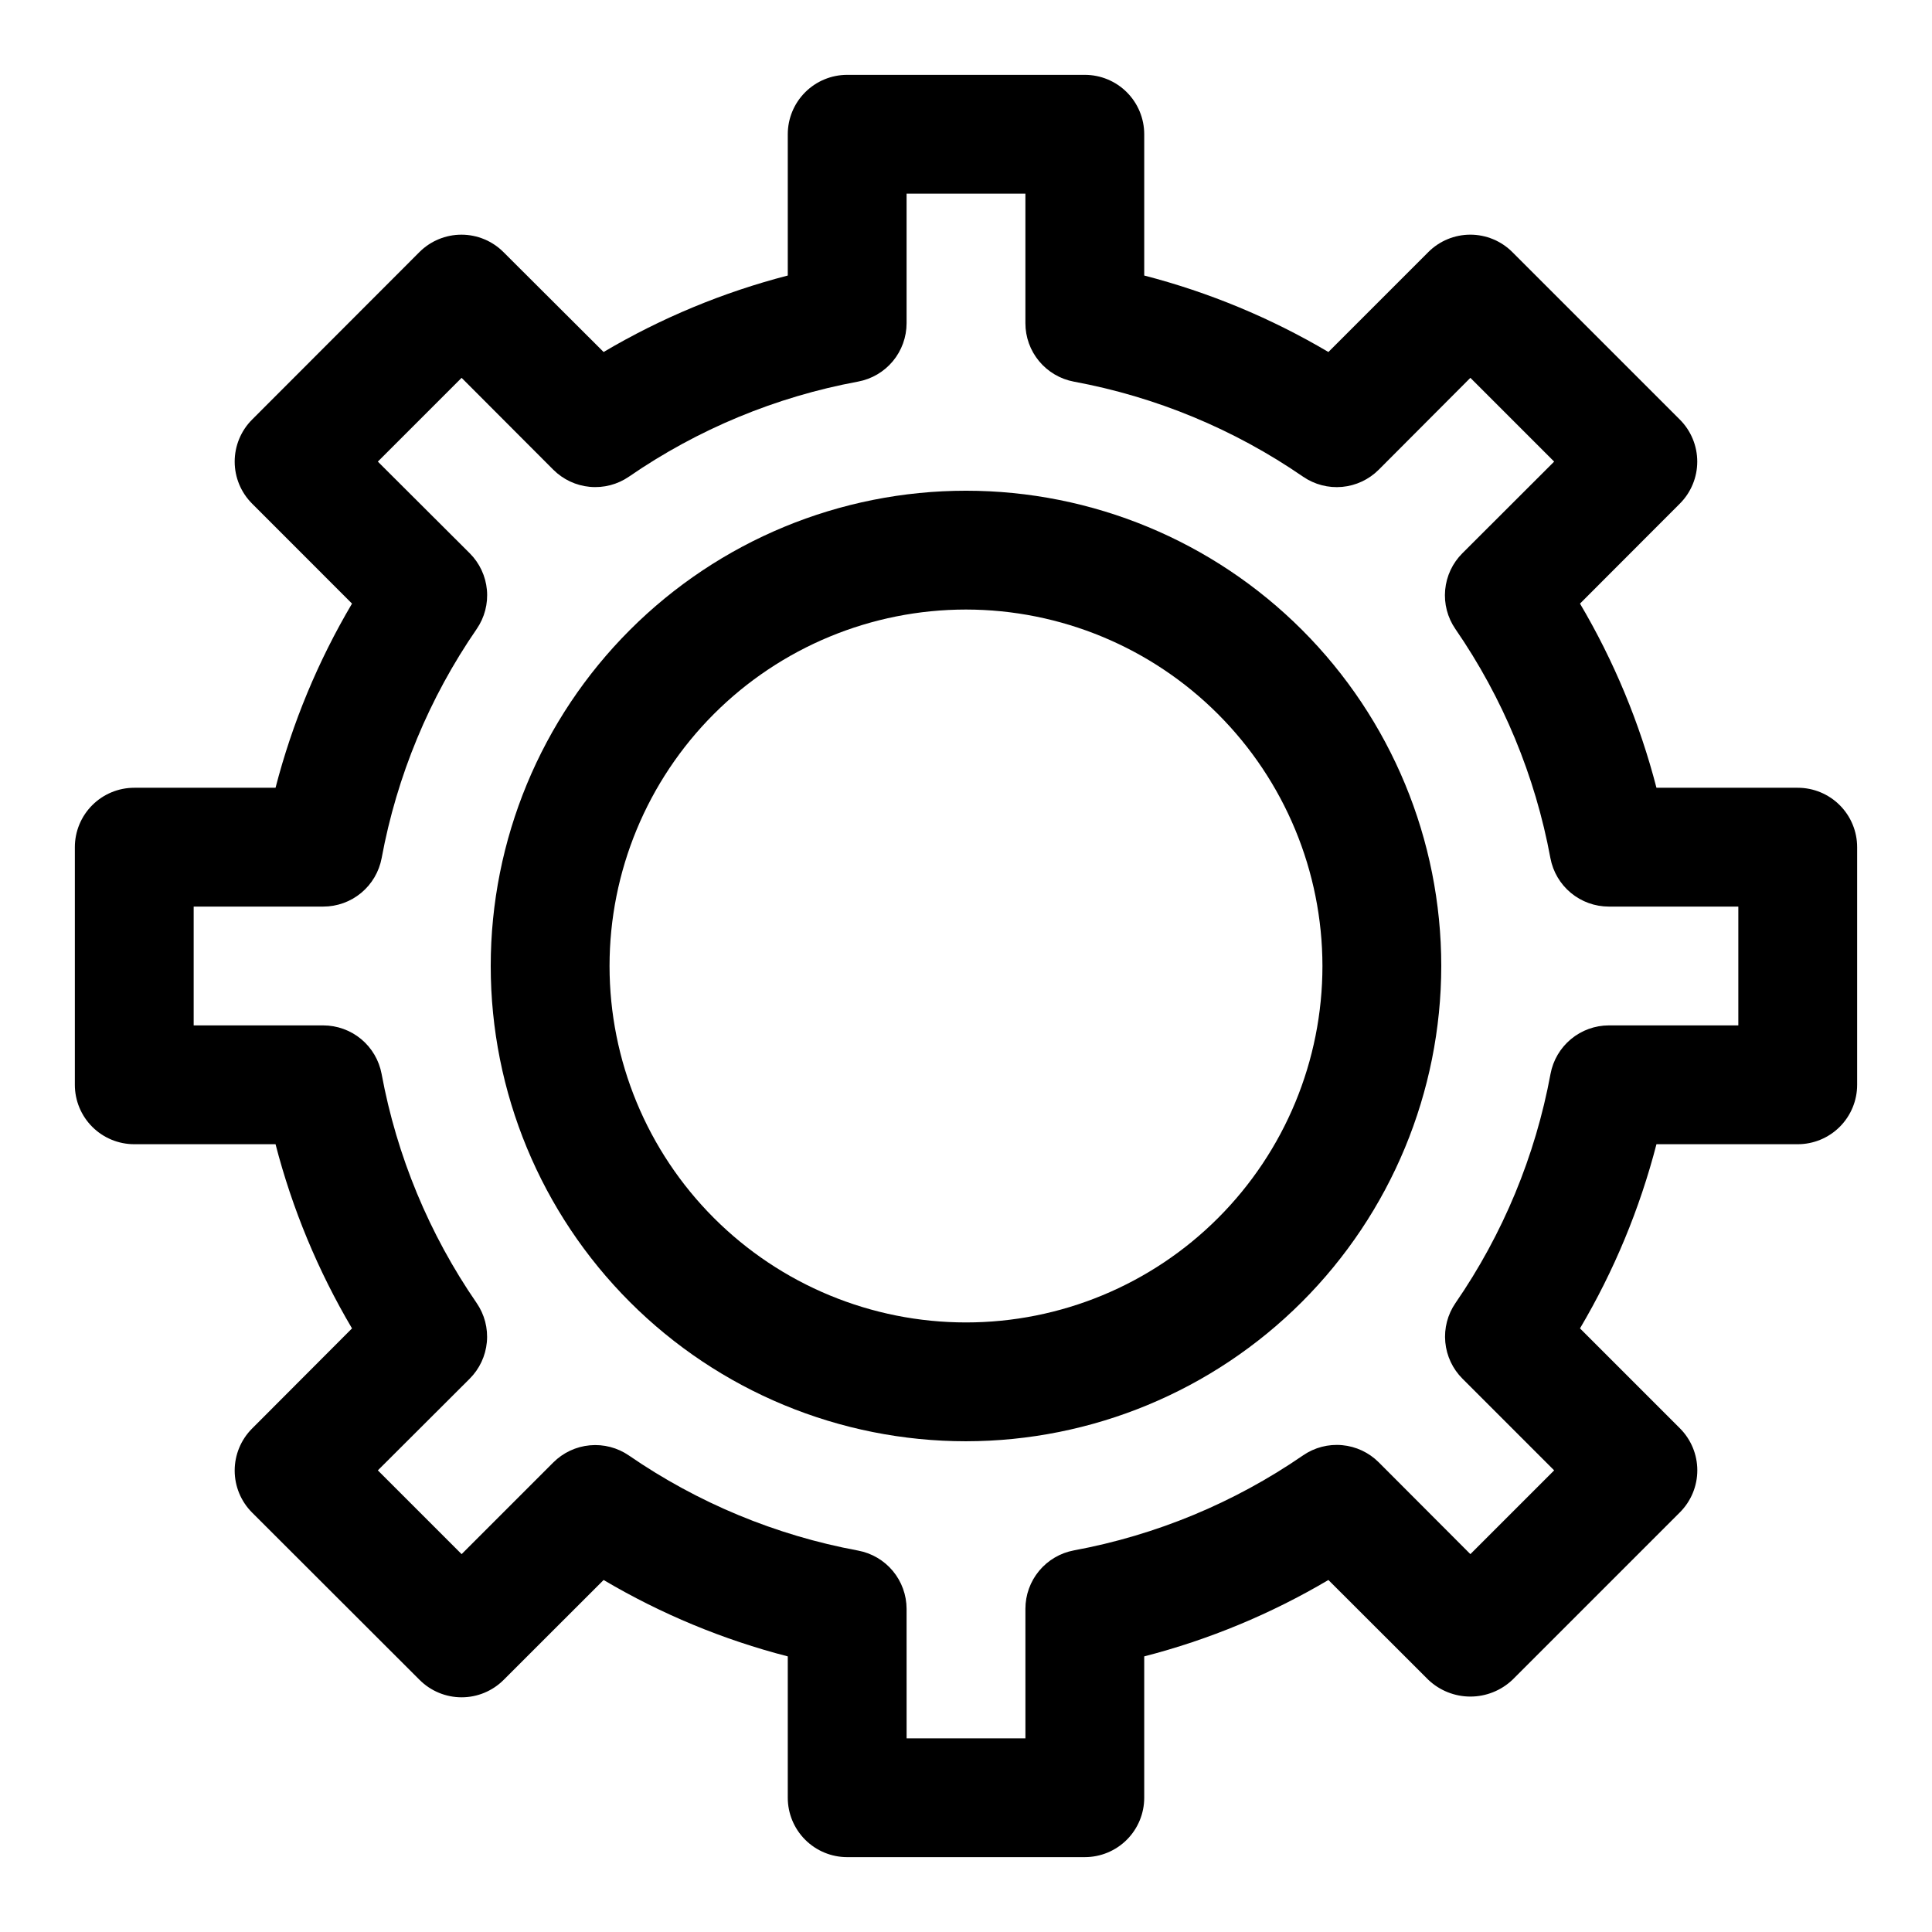 <?xml version="1.0" encoding="UTF-8"?>
<!-- Uploaded to: SVG Repo, www.svgrepo.com, Generator: SVG Repo Mixer Tools -->
<svg fill="#000000" width="800px" height="800px" version="1.1" viewBox="144 144 512 512" xmlns="http://www.w3.org/2000/svg">
 <g>
  <path d="m431.49 636.16h-62.977c-4.176 0-8.18-1.66-11.133-4.613s-4.613-6.957-4.613-11.133v-37.453c-17.141-4.422-33.57-11.238-48.805-20.246l-26.5 26.48c-2.949 2.949-6.953 4.609-11.129 4.609s-8.18-1.66-11.133-4.609l-44.398-44.352c-2.949-2.953-4.609-6.957-4.609-11.133 0-4.172 1.66-8.176 4.609-11.129l26.484-26.543c-9.012-15.238-15.832-31.668-20.266-48.809h-37.438c-4.176 0-8.18-1.66-11.133-4.609-2.953-2.953-4.613-6.957-4.613-11.133v-62.977c0-4.176 1.66-8.18 4.613-11.133s6.957-4.613 11.133-4.613h37.438c4.434-17.137 11.254-33.566 20.266-48.805l-26.484-26.5c-2.949-2.949-4.609-6.953-4.609-11.129s1.66-8.18 4.609-11.133l44.352-44.398c2.953-2.949 6.957-4.609 11.133-4.609 4.176 0 8.18 1.66 11.129 4.609l26.547 26.484c15.238-9.012 31.668-15.832 48.805-20.266v-37.438c0-4.176 1.66-8.18 4.613-11.133s6.957-4.613 11.133-4.613h62.977c4.176 0 8.18 1.66 11.133 4.613 2.949 2.953 4.609 6.957 4.609 11.133v37.438c17.141 4.434 33.57 11.254 48.809 20.266l26.48-26.48v-0.004c2.949-2.953 6.953-4.609 11.129-4.613 4.176 0.004 8.18 1.66 11.133 4.613l44.398 44.398c2.949 2.953 4.609 6.957 4.609 11.133s-1.66 8.18-4.609 11.129l-26.465 26.5c9.008 15.238 15.828 31.668 20.262 48.805h37.438c4.176 0 8.18 1.66 11.133 4.613s4.613 6.957 4.613 11.133v62.977c0 4.176-1.66 8.18-4.613 11.133-2.953 2.949-6.957 4.609-11.133 4.609h-37.438c-4.434 17.141-11.254 33.57-20.262 48.809l26.48 26.48c2.949 2.953 4.609 6.957 4.609 11.129 0 4.176-1.66 8.18-4.609 11.133l-44.398 44.398c-3.008 2.844-6.992 4.43-11.133 4.43-4.137 0-8.121-1.586-11.129-4.43l-26.496-26.465c-15.238 9.008-31.668 15.824-48.809 20.246v37.453c0 4.176-1.66 8.18-4.609 11.133-2.953 2.953-6.957 4.613-11.133 4.613zm-47.23-31.488h31.488l-0.004-34.324c0-3.672 1.285-7.231 3.629-10.055 2.348-2.828 5.609-4.746 9.219-5.422 21.793-4.035 42.488-12.617 60.742-25.188 3.027-2.082 6.691-3.039 10.352-2.699 3.66 0.336 7.09 1.941 9.688 4.539l24.293 24.34 22.199-22.199-24.293-24.293c-2.606-2.598-4.215-6.027-4.555-9.691-0.34-3.664 0.613-7.332 2.699-10.363 12.574-18.246 21.16-38.938 25.188-60.727 0.676-3.606 2.59-6.863 5.41-9.207 2.82-2.348 6.367-3.633 10.035-3.641h34.324v-31.488h-34.324c-3.672 0-7.231-1.285-10.055-3.629-2.828-2.348-4.746-5.606-5.422-9.219-4.027-21.789-12.613-42.48-25.188-60.723-2.086-3.035-3.039-6.703-2.699-10.367 0.34-3.664 1.949-7.094 4.555-9.691l24.324-24.293-22.199-22.199-24.293 24.355c-2.598 2.598-6.027 4.207-9.688 4.543s-7.324-0.621-10.352-2.699c-18.254-12.574-38.949-21.156-60.742-25.191-3.613-0.676-6.875-2.598-9.223-5.426-2.348-2.828-3.629-6.391-3.625-10.066v-34.324h-31.488v34.324c0 3.672-1.285 7.231-3.629 10.059-2.348 2.824-5.606 4.742-9.219 5.418-21.785 4.031-42.48 12.617-60.723 25.191-3.031 2.082-6.699 3.043-10.363 2.703-3.664-0.336-7.094-1.945-9.695-4.547l-24.293-24.34-22.199 22.199 24.355 24.293c2.602 2.602 4.211 6.031 4.547 9.695 0.34 3.664-0.621 7.332-2.703 10.363-12.574 18.242-21.16 38.938-25.191 60.723-0.676 3.613-2.598 6.875-5.426 9.223s-6.391 3.629-10.066 3.625h-34.324v31.488h34.324c3.672 0 7.231 1.285 10.059 3.629 2.824 2.348 4.742 5.609 5.418 9.219 4.031 21.789 12.617 42.48 25.191 60.727 2.082 3.031 3.043 6.695 2.703 10.359-0.336 3.664-1.945 7.094-4.547 9.695l-24.34 24.293 22.199 22.199 24.293-24.293c2.602-2.602 6.031-4.211 9.695-4.547 3.664-0.336 7.332 0.621 10.363 2.707 18.246 12.57 38.938 21.156 60.723 25.191 3.606 0.672 6.859 2.582 9.203 5.398 2.344 2.816 3.633 6.363 3.644 10.027z"/>
  <path d="m400 525.95c-33.406 0-65.441-13.27-89.062-36.891-23.621-23.617-36.891-55.656-36.891-89.059 0-33.406 13.27-65.441 36.891-89.062s55.656-36.891 89.062-36.891c33.402 0 65.441 13.27 89.059 36.891 23.621 23.621 36.891 55.656 36.891 89.062-0.035 33.391-13.316 65.406-36.93 89.02s-55.629 36.895-89.02 36.93zm0-220.42v0.004c-25.055 0-49.082 9.953-66.797 27.668s-27.668 41.742-27.668 66.797c0 25.051 9.953 49.078 27.668 66.793 17.715 17.719 41.742 27.668 66.797 27.668 25.051 0 49.078-9.949 66.793-27.668 17.719-17.715 27.668-41.742 27.668-66.793-0.023-25.047-9.984-49.059-27.695-66.77-17.707-17.711-41.723-27.672-66.766-27.695z"/>
 </g>
</svg>